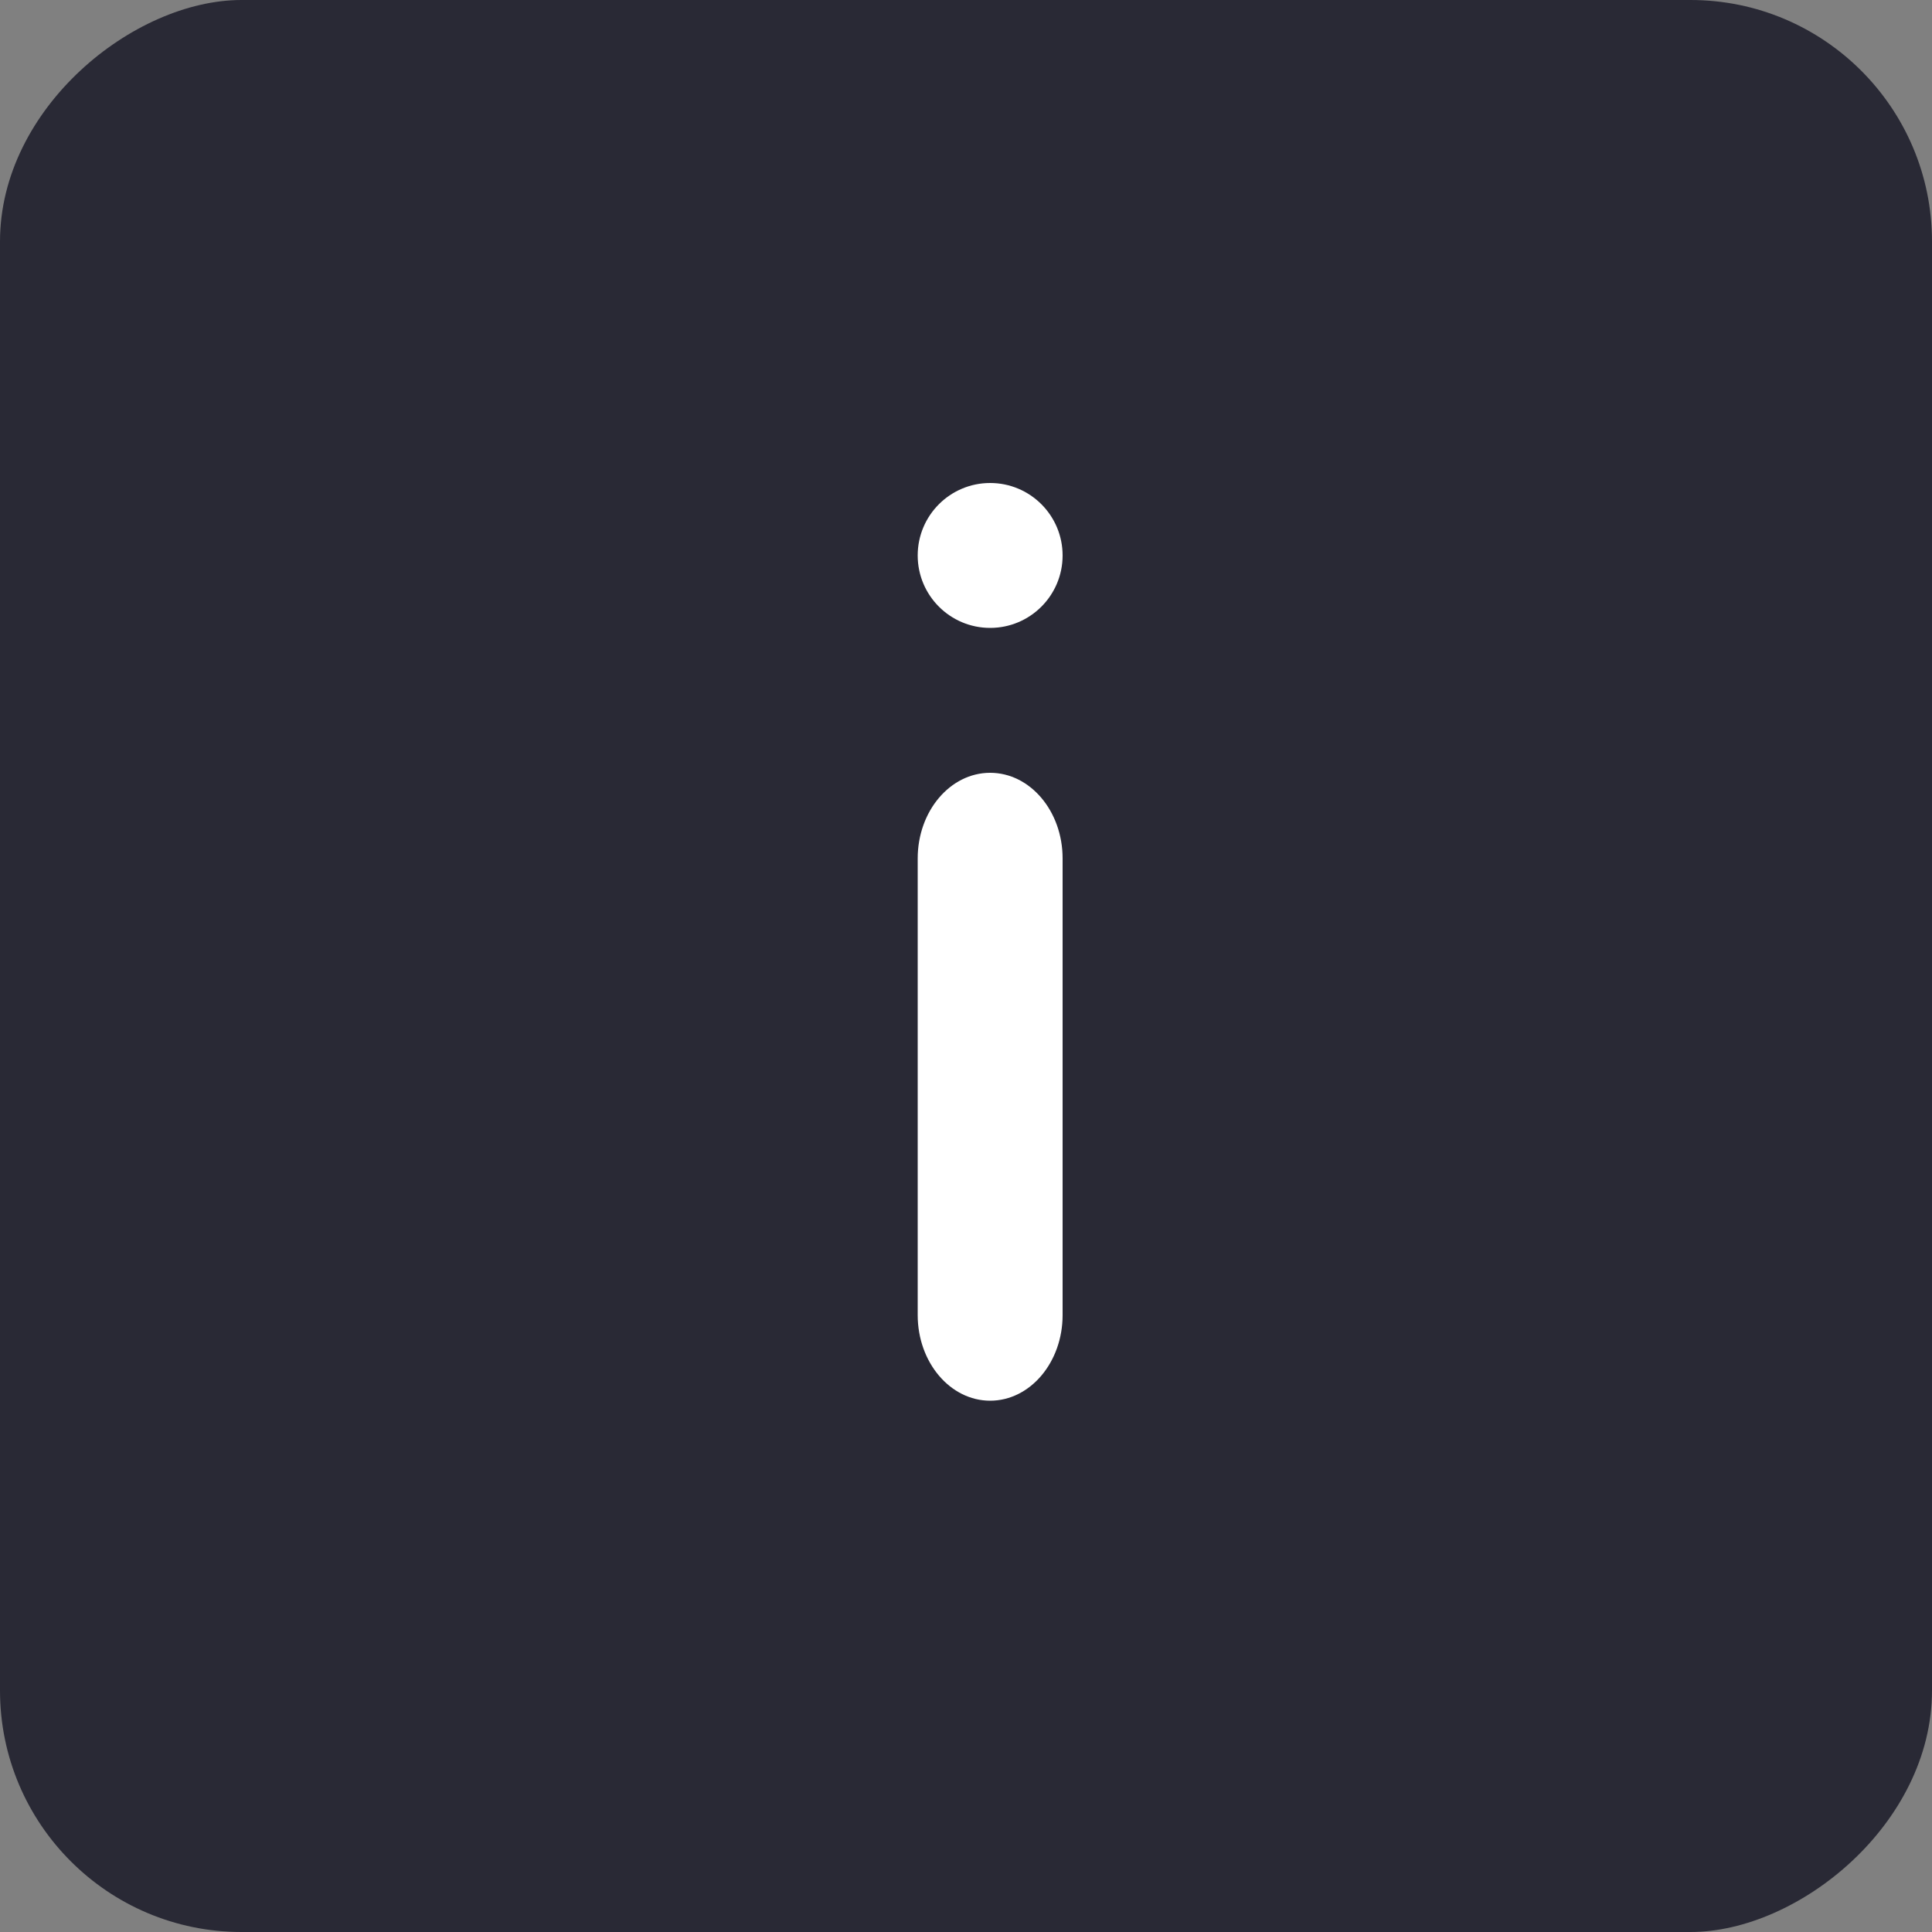 <svg width="40" height="40" viewBox="0 0 40 40" fill="none" xmlns="http://www.w3.org/2000/svg">
<rect x="0" y="0" width="40" height="40" fill="#808080" stroke="none"/>
<rect y="40" width="40" height="40" rx="5" transform="rotate(-90 0 40)" fill="#292935"/>
<path fill-rule="evenodd" clip-rule="evenodd" d="M20.5 16C21.328 16 22 16.794 22 17.773L22 27.227C22 28.206 21.328 29 20.5 29C19.672 29 19 28.206 19 27.227L19 17.773C19 16.794 19.672 16 20.5 16Z" fill="white"/>
<circle cx="20.5" cy="11.5" r="1.5" fill="white"/>
</svg>
